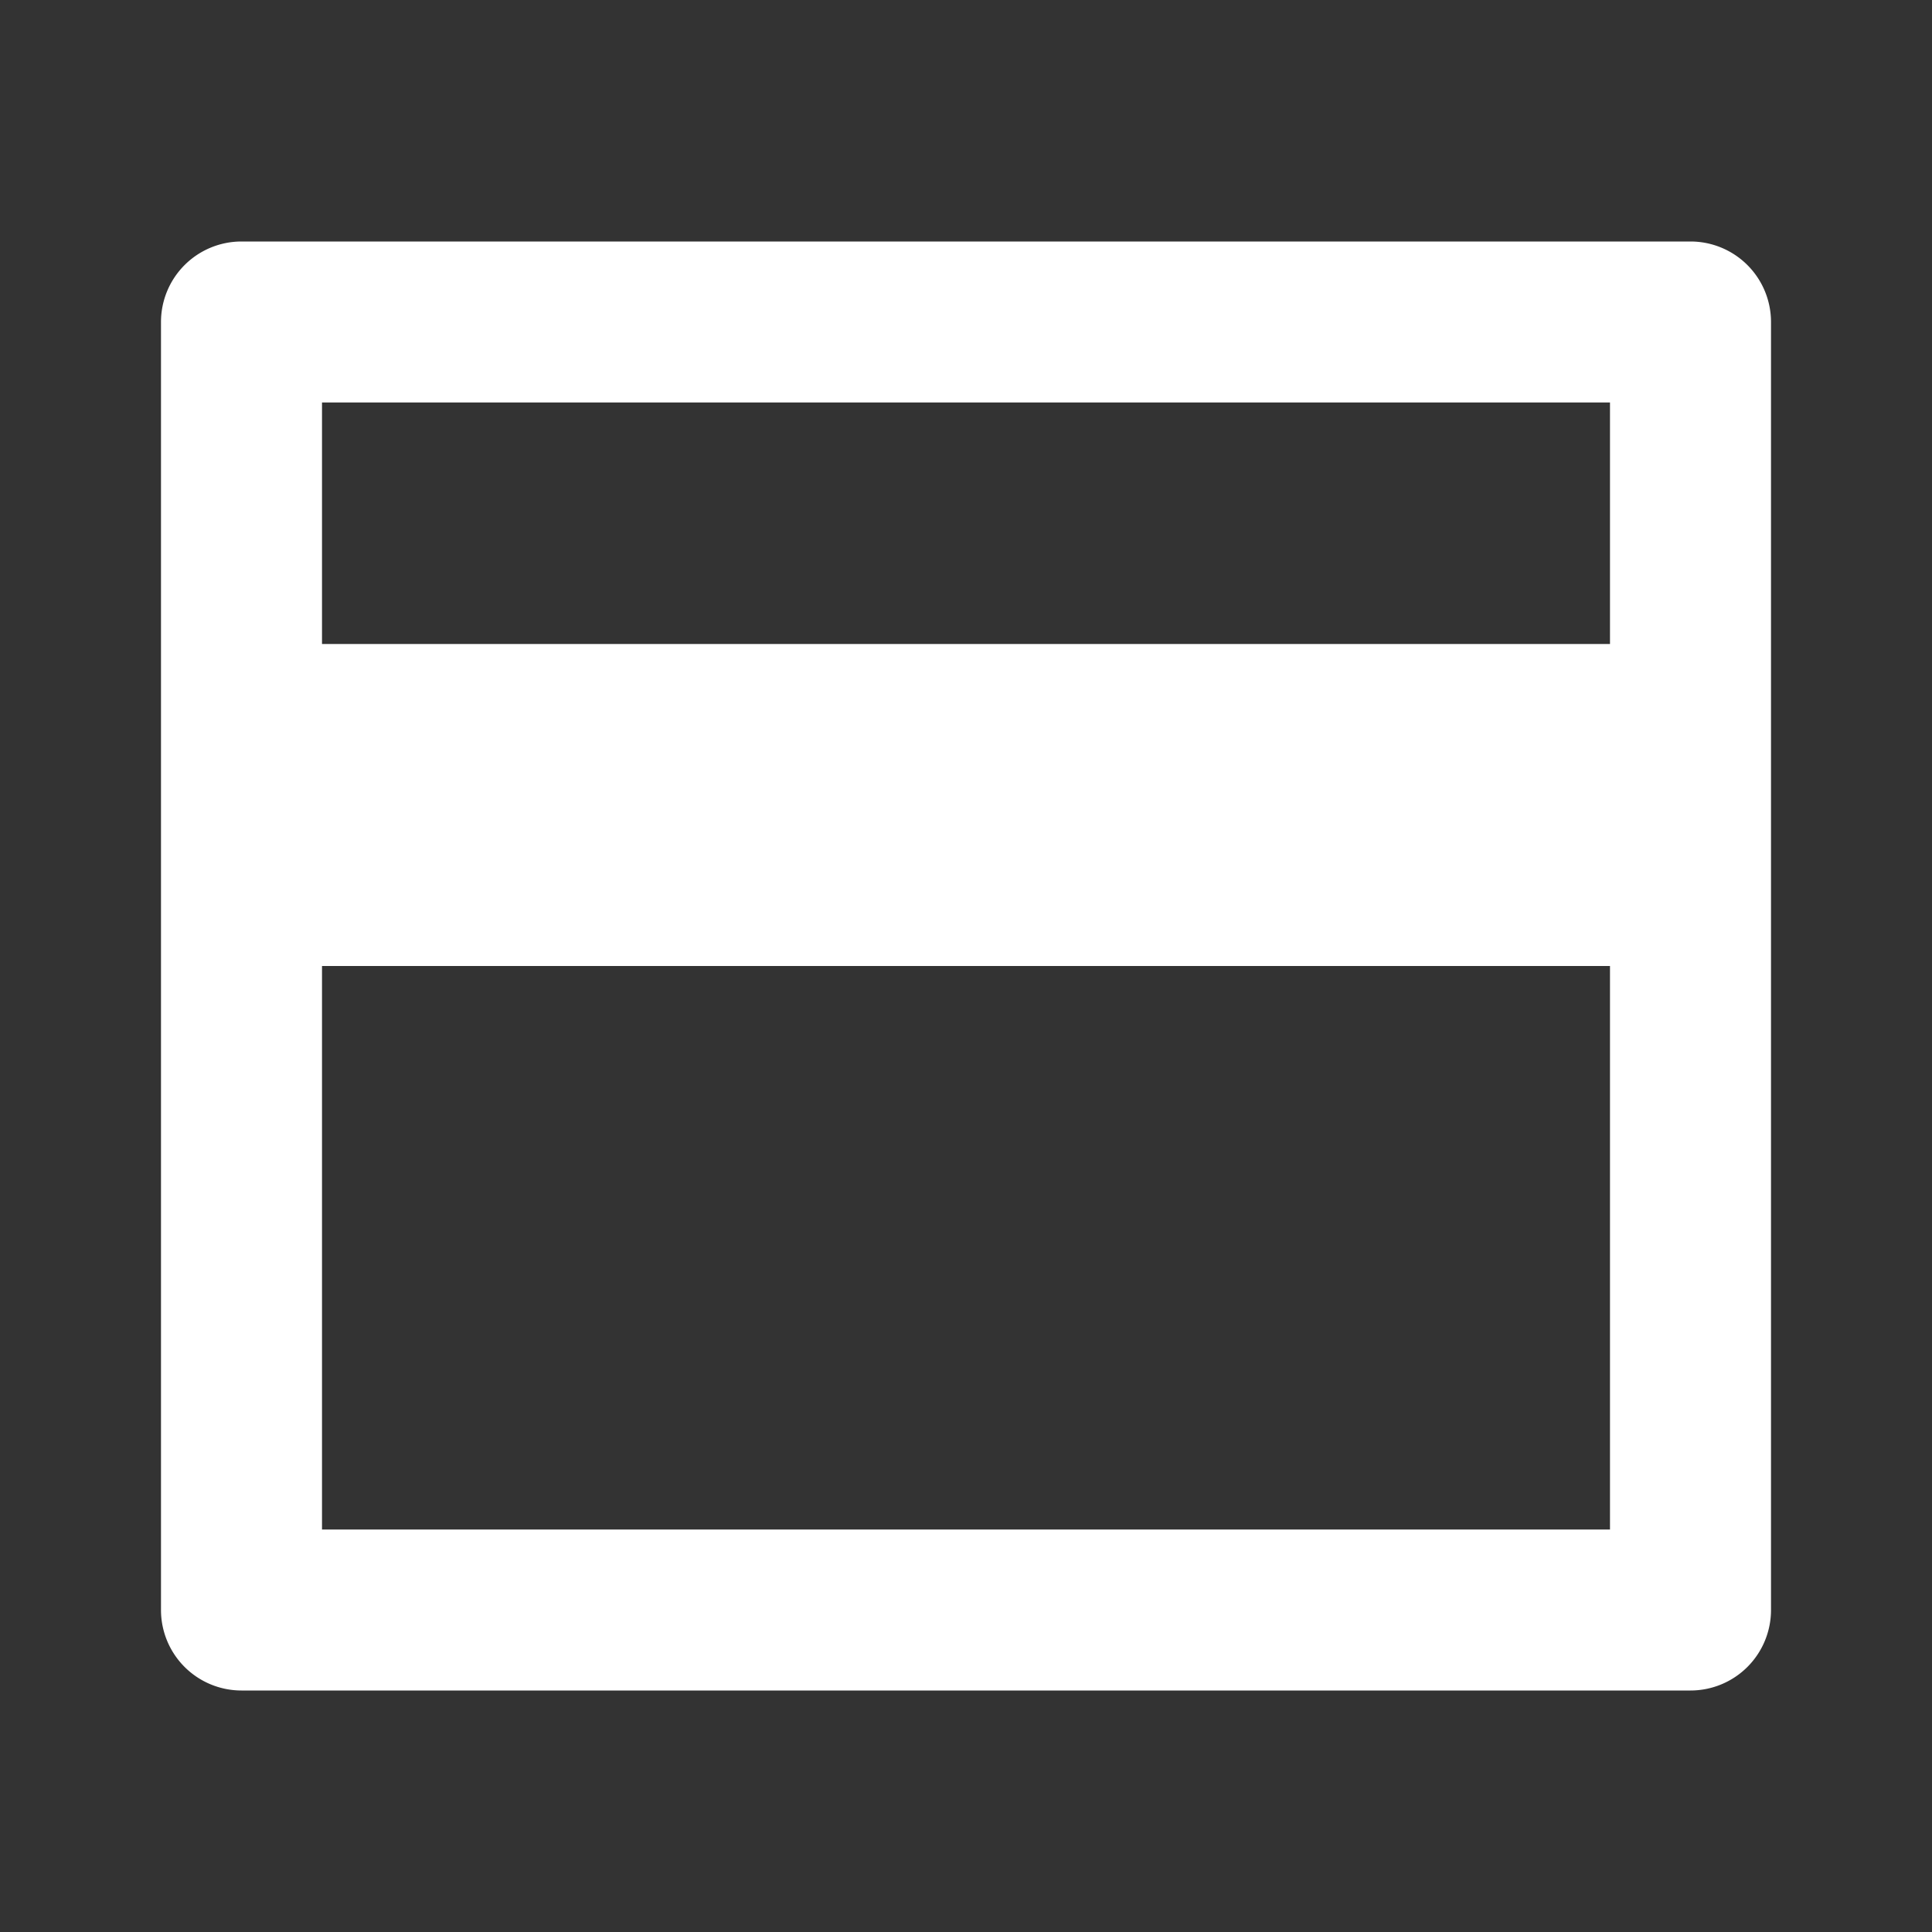 <svg width="100" height="100" fill="none" xmlns="http://www.w3.org/2000/svg"><rect width="100%" height="100%" fill="#333333" stroke="none"/><g clip-path="url('#a')"><path d="M12.5 12.5h75a4.167 4.167 0 0 1 4.167 4.167v66.666A4.167 4.167 0 0 1 87.5 87.5h-75a4.167 4.167 0 0 1-4.167-4.167V16.667A4.167 4.167 0 0 1 12.5 12.5ZM83.333 50H16.667v29.167h66.666V50Zm0-16.667v-12.5H16.667v12.5h66.666Z" fill="#fff"/></g><defs><clipPath id="a"><path fill="#fff" d="M0 0h100v100H0z"/></clipPath></defs></svg>